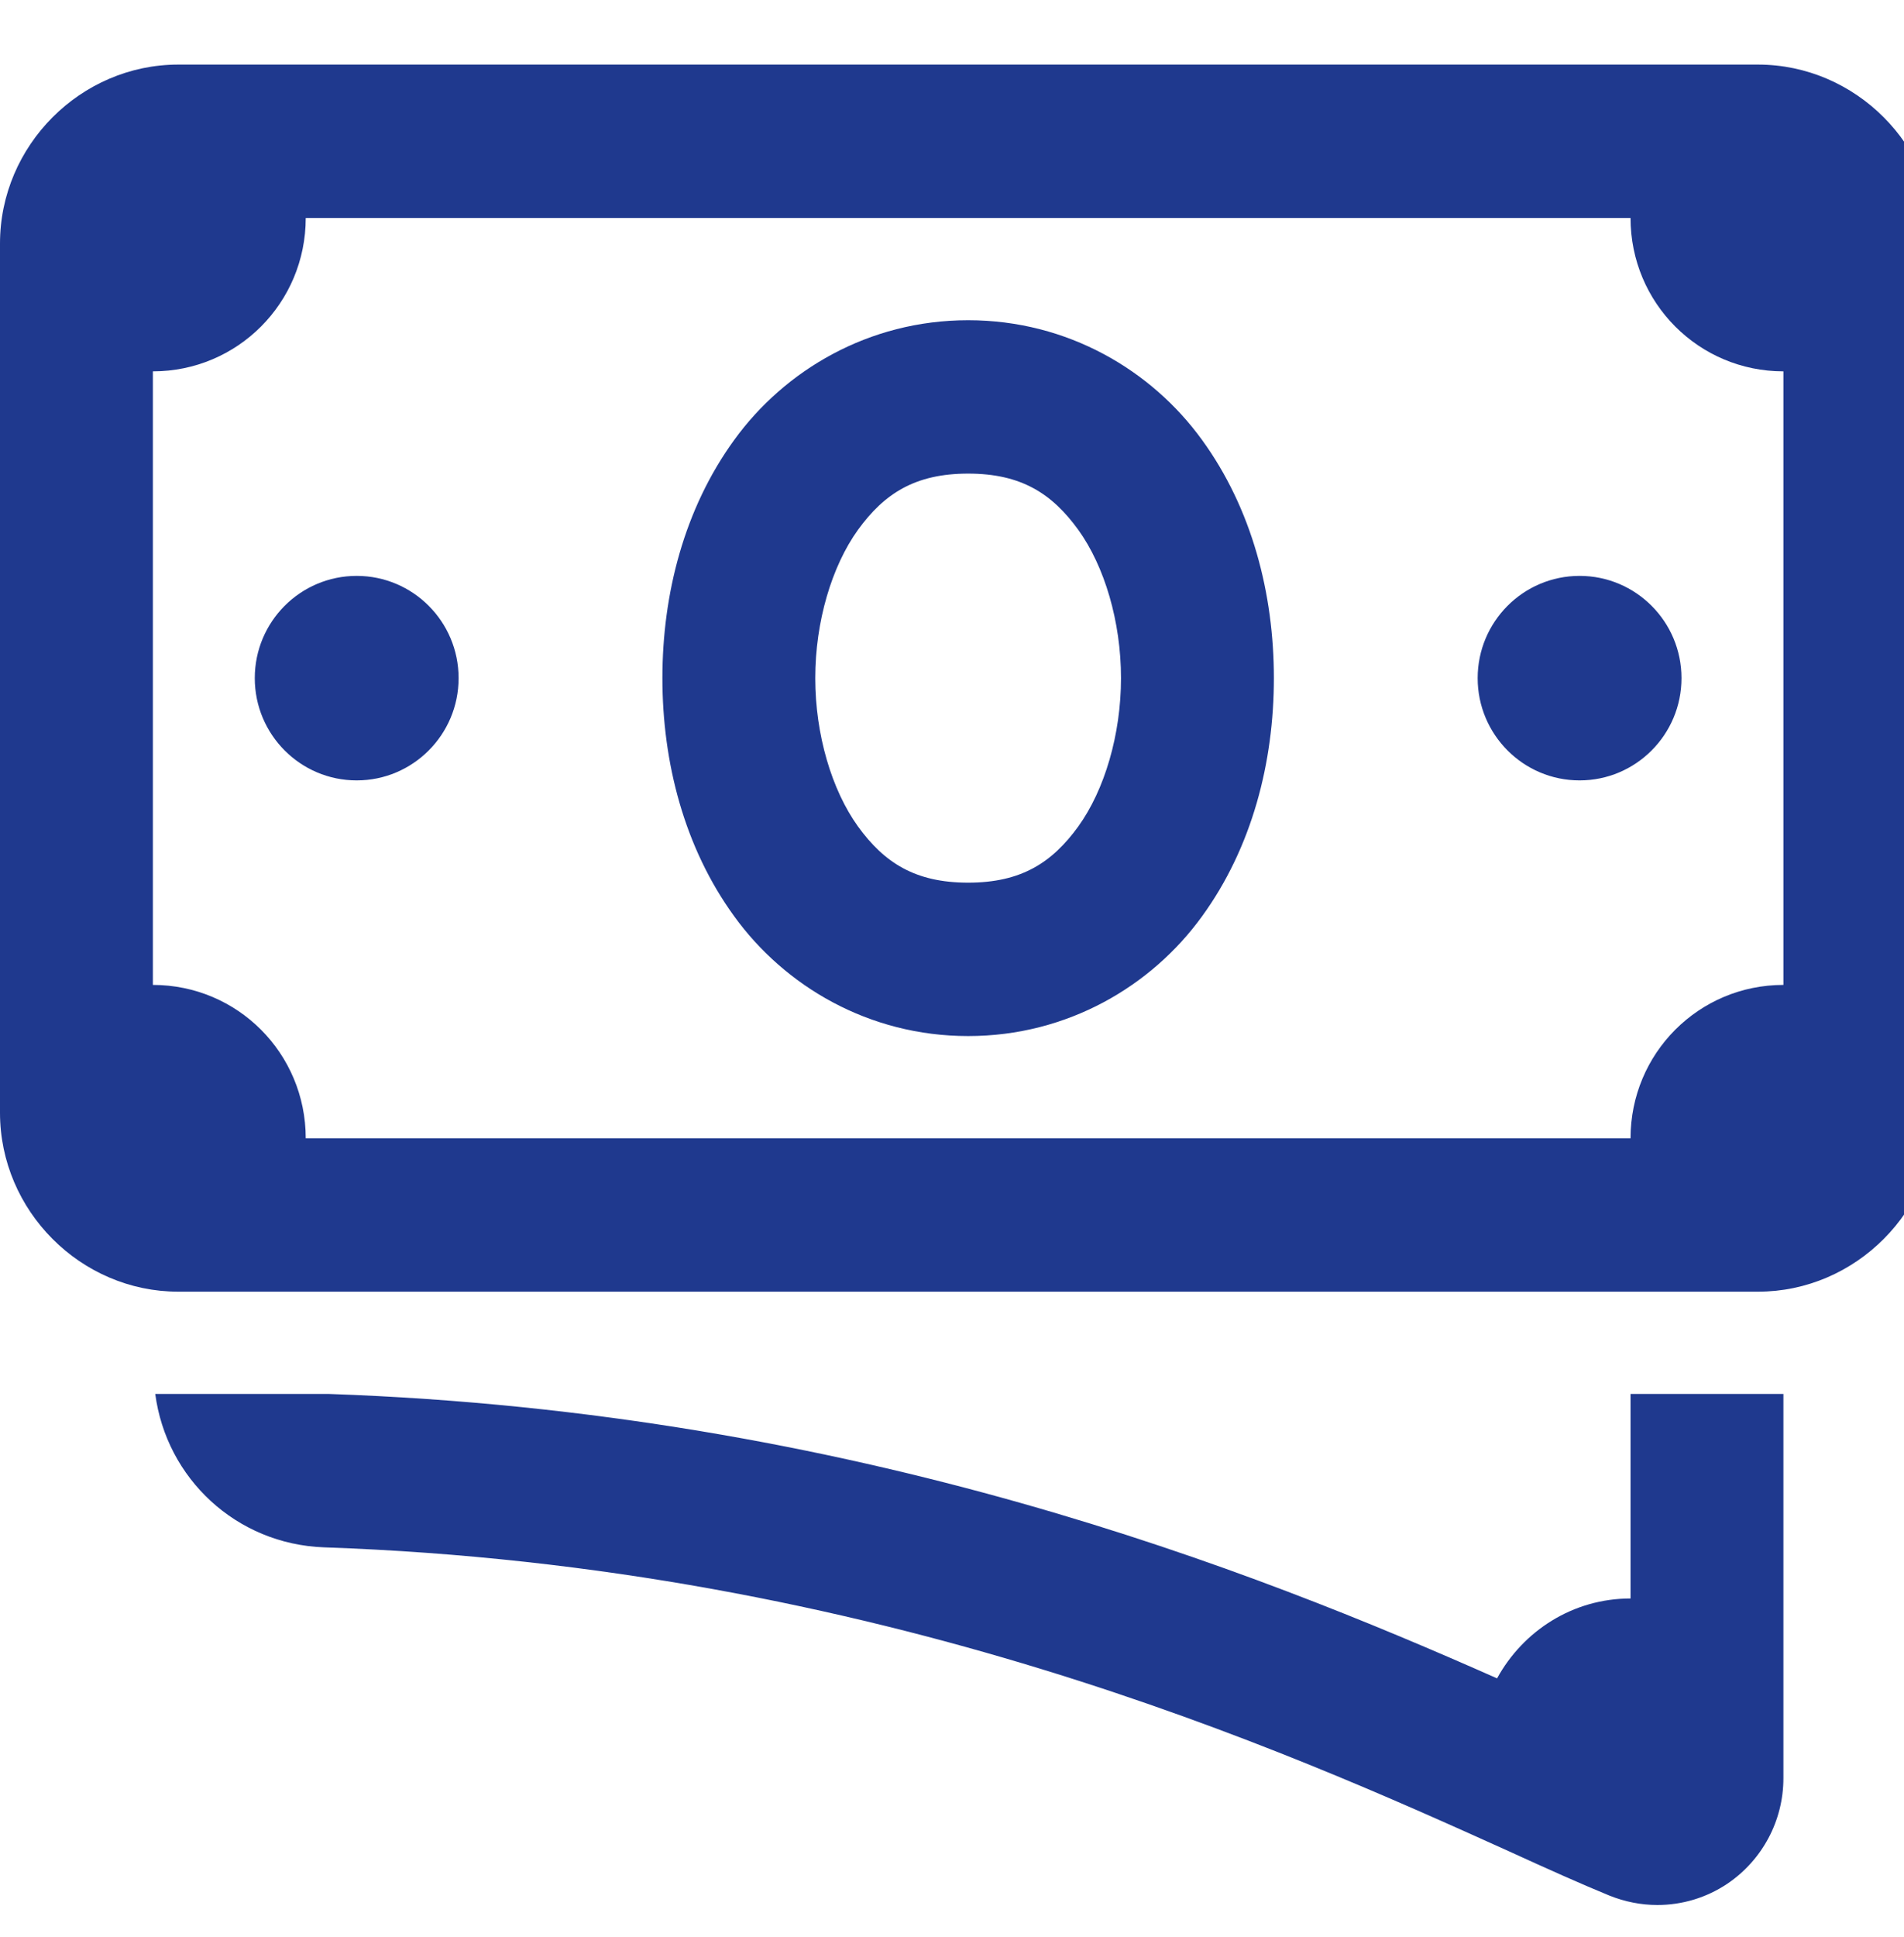 <?xml version="1.0" encoding="UTF-8"?>
<svg width="59px" height="60px" viewBox="0 0 59 60" version="1.1" xmlns="http://www.w3.org/2000/svg" xmlns:xlink="http://www.w3.org/1999/xlink">
    <title>ico2</title>
    <g id="ico2" stroke="none" stroke-width="1" fill="none" fill-rule="evenodd">
        <path d="M5.526,2 C2.5,2 0,4.507 0,7.542 L0,34.463 C0,37.498 2.5,40.005 5.526,40.005 L54.474,40.005 C57.5,40.005 60,37.498 60,34.463 L60,7.542 C60,4.507 57.5,2 54.474,2 L5.526,2 Z M9.474,6.751 L50.526,6.751 C50.526,9.382 52.64,11.501 55.263,11.501 L55.263,30.504 C52.64,30.504 50.526,32.624 50.526,35.255 L9.474,35.255 C9.474,32.624 7.36,30.504 4.737,30.504 L4.737,11.501 C7.36,11.501 9.474,9.382 9.474,6.751 Z M30,9.918 C26.908,9.918 24.309,11.477 22.755,13.621 C21.201,15.757 20.526,18.396 20.526,21.003 C20.526,23.609 21.201,26.248 22.755,28.384 C24.309,30.529 26.908,32.088 30,32.088 C33.092,32.088 35.691,30.529 37.245,28.384 C38.799,26.248 39.474,23.609 39.474,21.003 C39.474,18.396 38.799,15.757 37.245,13.621 C35.691,11.477 33.092,9.918 30,9.918 Z M30,14.668 C31.645,14.668 32.599,15.287 33.413,16.409 C34.227,17.539 34.737,19.254 34.737,21.003 C34.737,22.751 34.227,24.467 33.413,25.597 C32.599,26.718 31.645,27.337 30,27.337 C28.355,27.337 27.401,26.718 26.587,25.597 C25.773,24.467 25.263,22.751 25.263,21.003 C25.263,19.254 25.773,17.539 26.587,16.409 C27.401,15.287 28.355,14.668 30,14.668 Z M11.053,17.836 C9.309,17.836 7.895,19.254 7.895,21.003 C7.895,22.751 9.309,24.17 11.053,24.17 C12.796,24.17 14.211,22.751 14.211,21.003 C14.211,19.254 12.796,17.836 11.053,17.836 Z M48.947,17.836 C47.204,17.836 45.789,19.254 45.789,21.003 C45.789,22.751 47.204,24.17 48.947,24.17 C50.691,24.17 52.105,22.751 52.105,21.003 C52.105,19.254 50.691,17.836 48.947,17.836 Z M4.811,43.173 C5.156,45.787 7.319,47.824 10.041,47.923 C27.212,48.517 39.918,54.249 46.752,57.334 C47.961,57.887 49.013,58.357 49.877,58.711 C50.354,58.901 50.855,59 51.357,59 C52.122,59 52.878,58.777 53.528,58.34 C54.613,57.606 55.263,56.385 55.263,55.074 L55.263,43.173 L50.526,43.173 L50.526,49.507 C48.734,49.507 47.196,50.513 46.39,51.981 C38.89,48.657 26.538,43.742 10.206,43.173 C10.197,43.173 10.197,43.173 10.197,43.173 L4.811,43.173 Z" id="Shape" fill="#1F398E"></path>
    </g>
</svg>